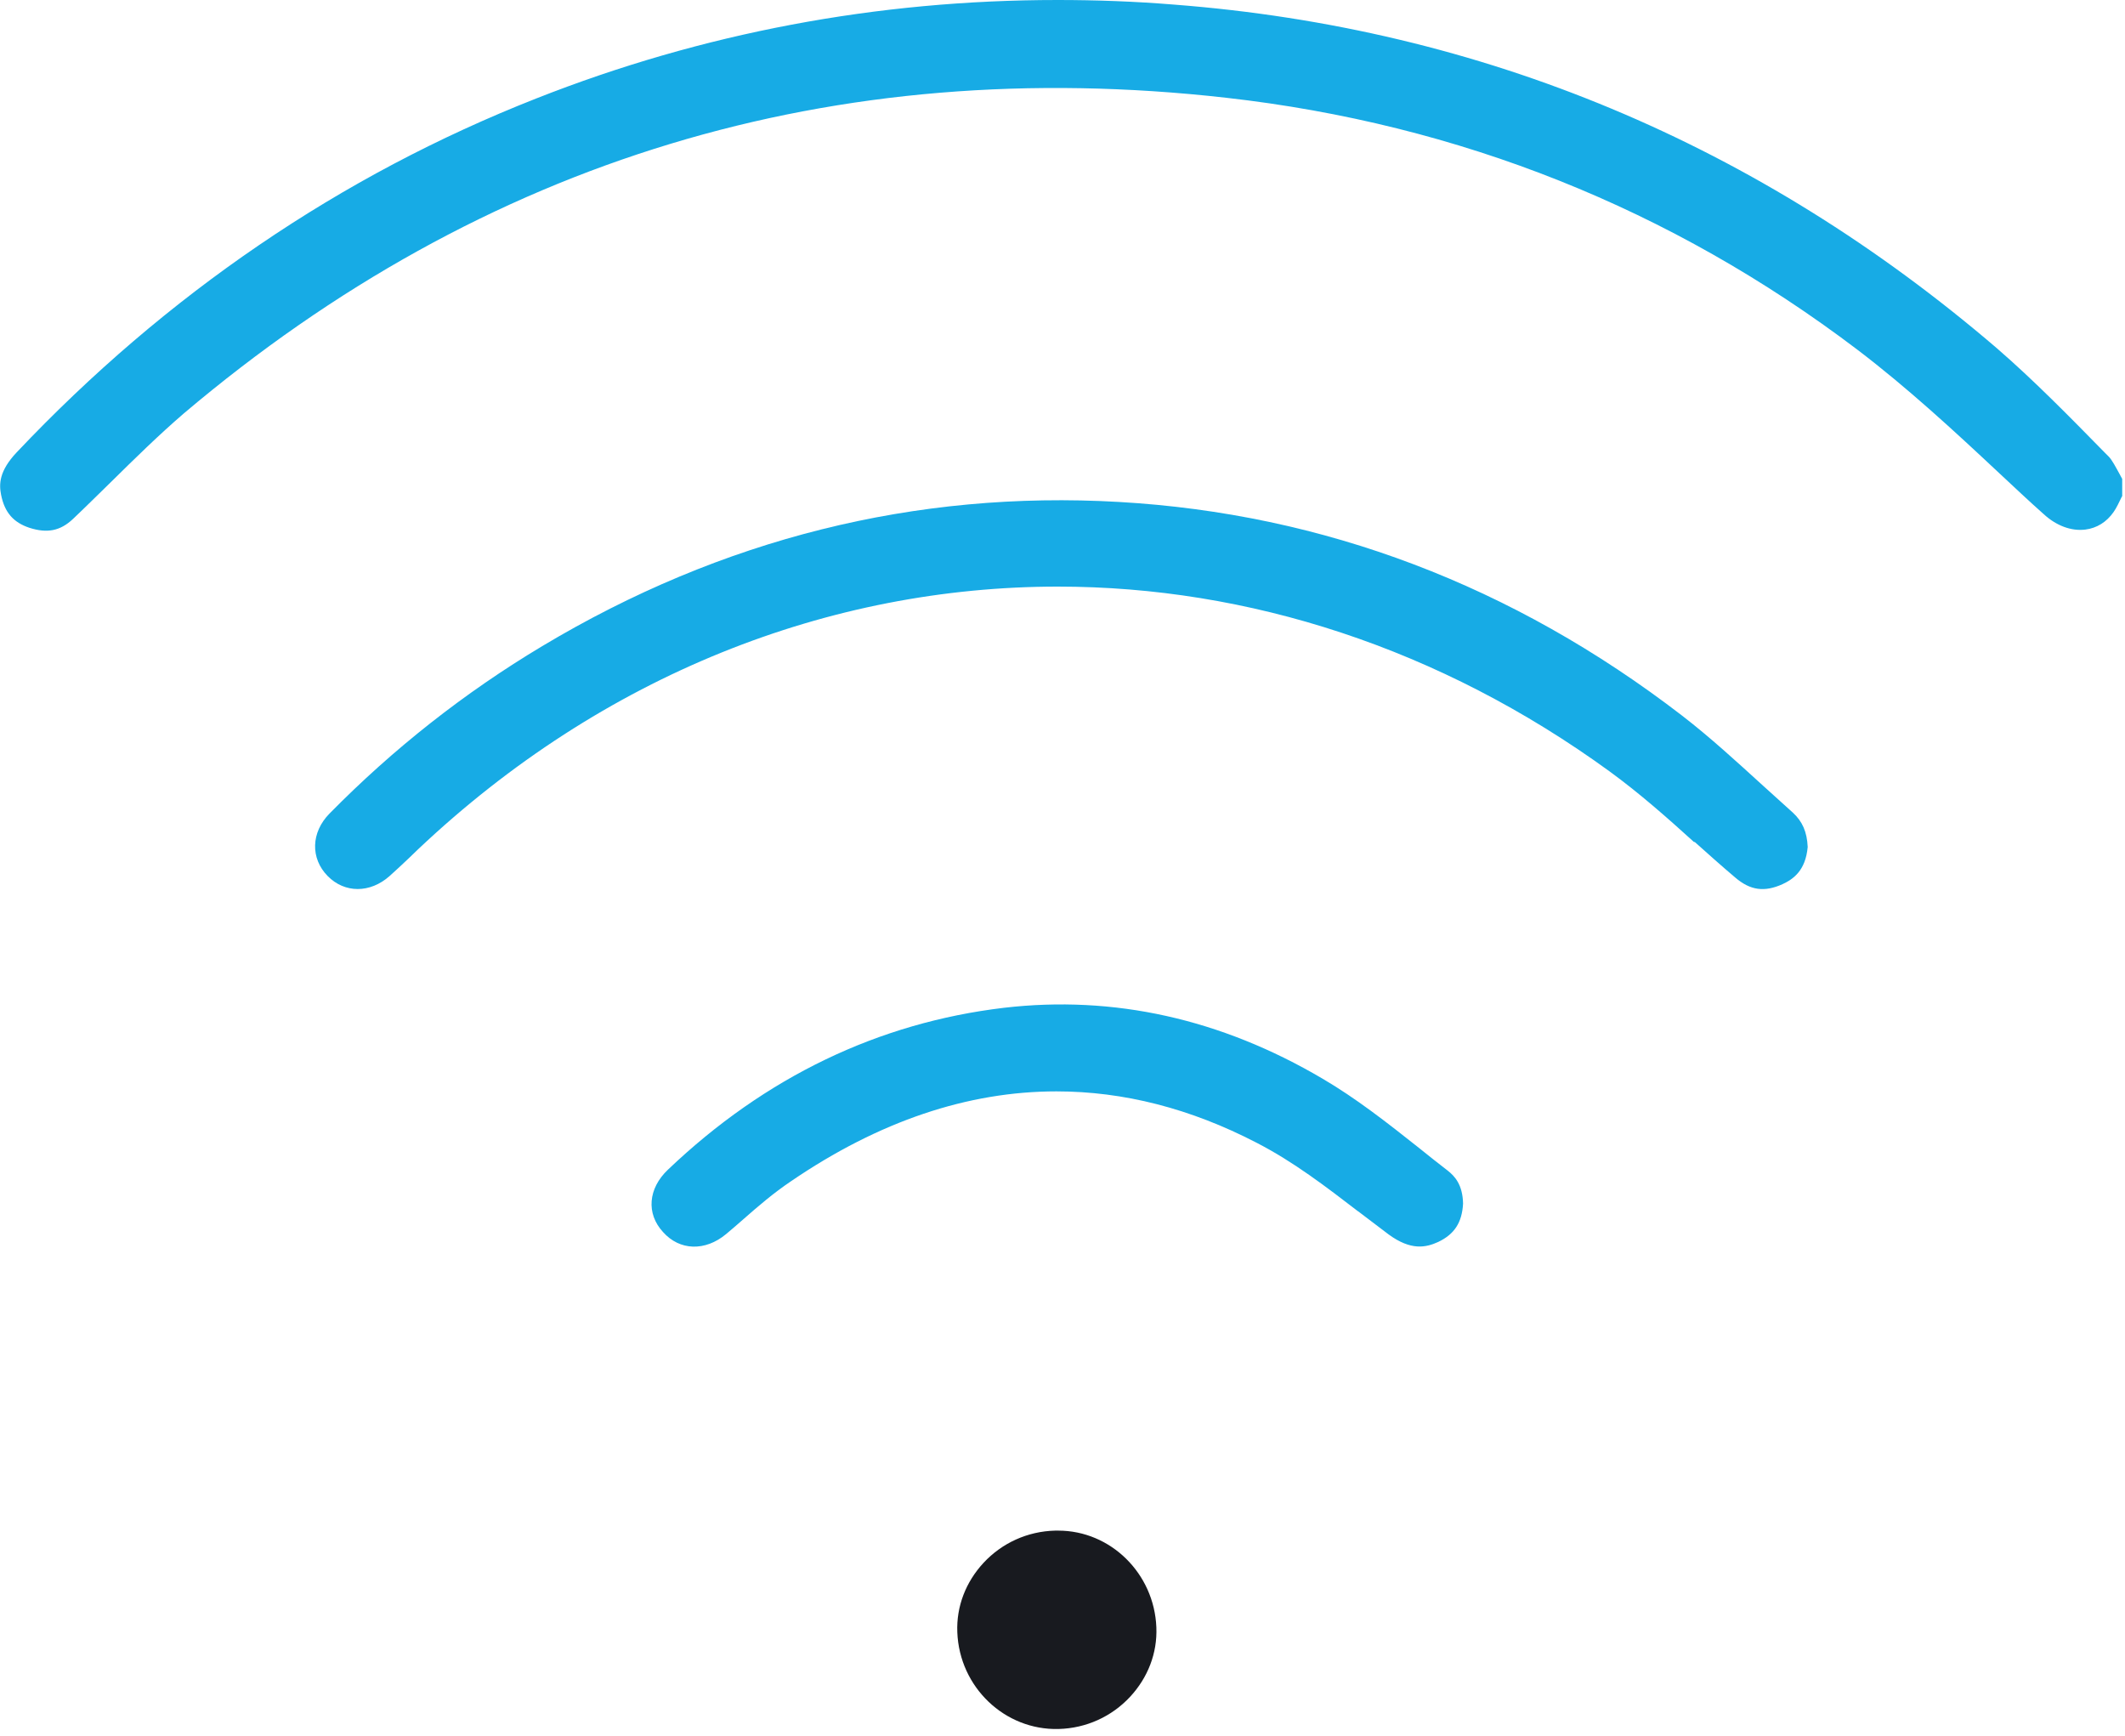 <svg width="60" height="49" viewBox="0 0 60 49" fill="none" xmlns="http://www.w3.org/2000/svg">
<g id="Layer_1" clip-path="url(#clip0_8774_18522)">
<path id="Vector" d="M29.79 43.21C29.01 43.23 28.29 43.56 27.77 44.12C27.27 44.66 27 45.35 27.03 46.08C27.09 47.63 28.37 48.85 29.89 48.81C30.67 48.79 31.39 48.46 31.91 47.9C32.41 47.36 32.68 46.67 32.65 45.94C32.59 44.42 31.36 43.21 29.88 43.21C29.85 43.21 29.82 43.21 29.8 43.21H29.79Z" fill="#181A1F"/>
<path id="Vector_2" d="M38.34 34.19C38.63 34.41 38.92 34.63 39.21 34.85C39.84 35.31 40.26 35.22 40.61 35.06C41.07 34.84 41.28 34.51 41.31 33.98C41.3 33.44 41.07 33.2 40.88 33.05C40.61 32.84 40.34 32.63 40.07 32.41C39.15 31.68 38.28 31 37.34 30.45C34.47 28.76 31.45 28.09 28.35 28.45C24.81 28.87 21.61 30.4 18.86 33.02C18.3 33.55 18.24 34.26 18.72 34.78C19.19 35.31 19.91 35.33 20.5 34.84C20.67 34.7 20.84 34.55 21 34.41C21.41 34.05 21.84 33.68 22.33 33.35C24.82 31.65 27.33 30.81 29.83 30.81C31.72 30.81 33.61 31.29 35.48 32.26C36.53 32.8 37.45 33.51 38.35 34.2L38.34 34.19Z" fill="#17ABE5"/>
<path id="Vector_3" d="M47.841 23.76C48.221 24.1 48.601 24.44 48.991 24.77C49.421 25.14 49.821 25.19 50.331 24.96C50.631 24.82 50.981 24.58 51.041 23.91C51.021 23.48 50.891 23.19 50.621 22.94C50.341 22.69 50.071 22.44 49.791 22.19C49.011 21.48 48.281 20.81 47.491 20.2C42.721 16.53 37.371 14.5 31.591 14.17C25.851 13.84 20.371 15.21 15.311 18.24C13.121 19.55 11.101 21.14 9.301 22.97C8.781 23.5 8.761 24.23 9.251 24.73C9.731 25.22 10.451 25.22 11.001 24.73C11.181 24.57 11.361 24.4 11.541 24.23L11.811 23.97C17.021 19.05 23.421 16.56 29.871 16.56C35.241 16.56 40.651 18.29 45.451 21.78C46.301 22.4 47.091 23.1 47.841 23.78V23.76Z" fill="#17ABE5"/>
<path id="Vector_4" d="M56.441 13.35C56.861 13.74 57.281 14.14 57.711 14.52C58.061 14.84 58.481 15 58.881 14.95C59.201 14.91 59.481 14.74 59.681 14.45C59.771 14.32 59.831 14.18 59.901 14.04C59.901 14.03 59.911 14.02 59.921 14.01V13.52C59.921 13.52 59.871 13.43 59.851 13.39C59.741 13.19 59.631 12.98 59.541 12.89L59.421 12.77C58.441 11.77 57.431 10.74 56.381 9.83C49.661 4.07 41.851 0.8 33.151 0.13C32.051 0.04 30.951 0 29.861 0C24.771 0 19.831 0.93 15.141 2.78C9.621 4.95 4.691 8.31 0.471 12.77C-0.029 13.3 -0.029 13.67 0.031 13.97C0.131 14.47 0.381 14.75 0.831 14.9C1.331 15.06 1.701 14.99 2.061 14.65C2.421 14.31 2.781 13.95 3.141 13.6C3.791 12.96 4.471 12.29 5.191 11.67C13.651 4.51 23.551 1.51 34.621 2.76C41.191 3.5 47.191 5.89 52.441 9.87C53.861 10.95 55.181 12.17 56.441 13.35Z" fill="#17ABE5"/>
</g>
<defs>
<clipPath id="clip0_8774_18522">
<rect width="59.92" height="48.81" fill="white"/>
</clipPath>
</defs>
</svg>
